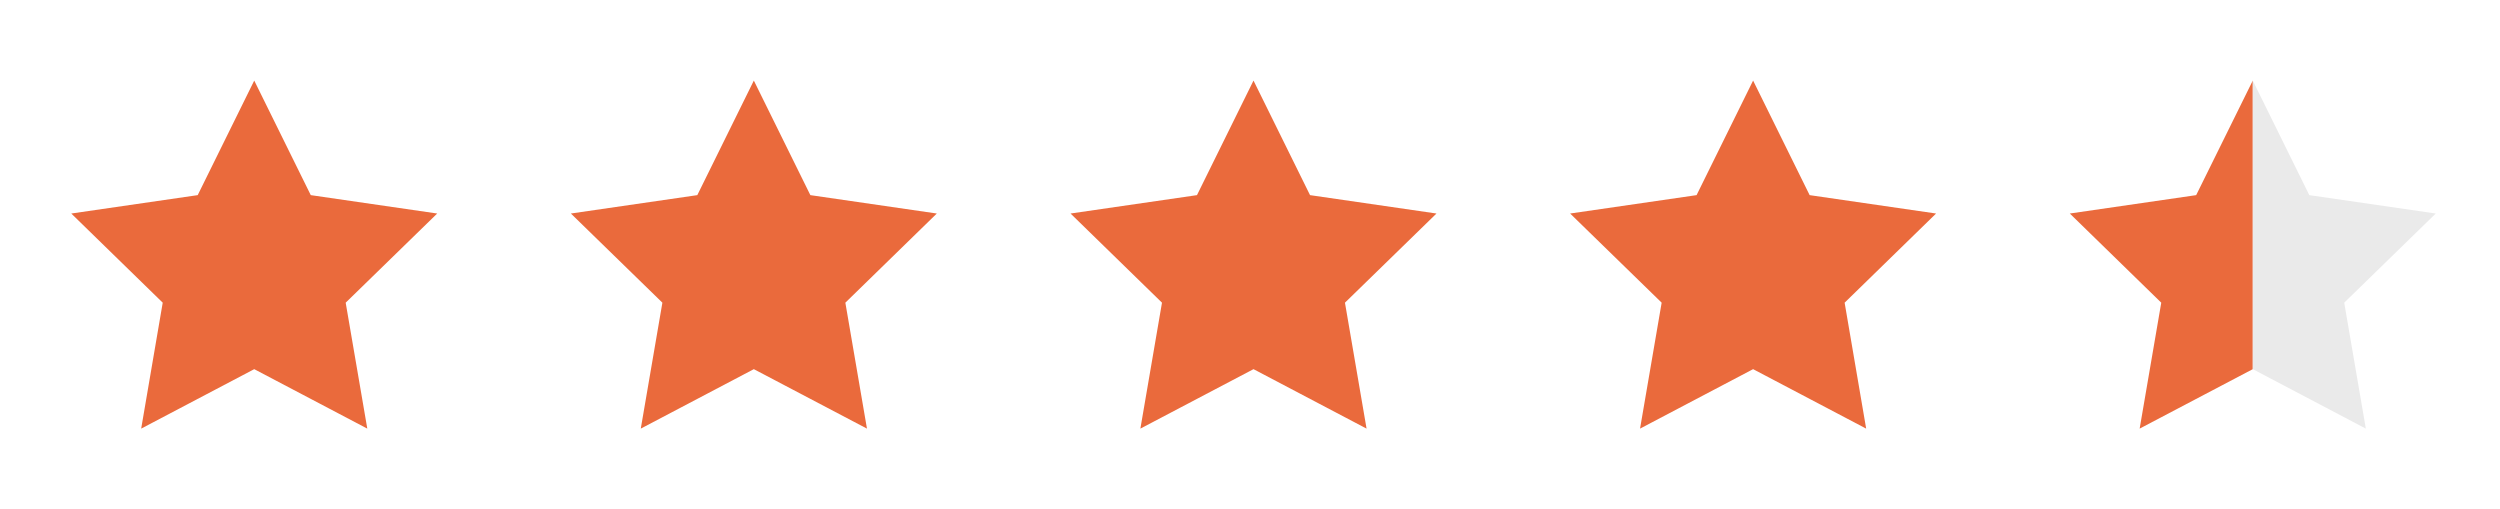 <svg xmlns="http://www.w3.org/2000/svg" xmlns:xlink="http://www.w3.org/1999/xlink" id="Layer_1" x="0px" y="0px" viewBox="0 0 349.38 71.15" style="enable-background:new 0 0 349.38 71.15;" xml:space="preserve"><style type="text/css">	.st0{fill:#EA6A3C;}	.st1{fill:#6EADC4;}	.st2{fill:#EAEAEA;}</style><polygon class="st0" points="35.53,11.26 43.43,27.27 61.1,29.84 48.31,42.3 51.33,59.9 35.53,51.59 19.73,59.9 22.74,42.3  9.96,29.84 27.63,27.27 "></polygon><polygon class="st0" points="105.35,11.26 113.25,27.27 130.92,29.84 118.14,42.3 121.16,59.9 105.35,51.59 89.55,59.9 92.57,42.3  79.78,29.84 97.45,27.27 "></polygon><polygon class="st0" points="175.18,11.26 183.08,27.27 200.75,29.84 187.96,42.3 190.98,59.9 175.18,51.59 159.37,59.9  162.39,42.3 149.61,29.84 167.28,27.27 "></polygon><polygon class="st0" points="245,11.26 252.9,27.27 270.57,29.84 257.79,42.3 260.8,59.9 245,51.59 229.2,59.9 232.22,42.3  219.43,29.84 237.1,27.27 "></polygon><polygon class="st1" points="-18.86,323.89 -6.18,349.57 22.16,353.68 1.65,373.67 6.49,401.9 -18.86,388.57 -44.2,401.9  -39.36,373.67 -59.87,353.68 -31.53,349.57 "></polygon><polygon class="st1" points="93.13,323.89 105.8,349.57 134.14,353.68 113.64,373.67 118.48,401.9 93.13,388.57 67.79,401.9  72.63,373.67 52.12,353.68 80.46,349.57 "></polygon><polygon class="st1" points="205.12,323.89 217.79,349.57 246.13,353.68 225.62,373.67 230.46,401.9 205.12,388.57 179.77,401.9  184.61,373.67 164.11,353.68 192.44,349.57 "></polygon><polygon class="st1" points="317.1,323.89 329.78,349.57 358.12,353.68 337.61,373.67 342.45,401.9 317.1,388.57 291.76,401.9  296.6,373.67 276.09,353.68 304.43,349.57 "></polygon><polygon class="st1" points="429.09,323.89 429.09,388.57 403.75,401.9 408.59,373.67 388.08,353.68 416.42,349.57 "></polygon><polygon class="st2" points="429.09,323.89 441.76,349.57 470.1,353.68 449.6,373.67 454.44,401.9 429.09,388.57 "></polygon><polygon class="st0" points="314.83,11.26 314.83,51.59 299.02,59.9 302.04,42.3 289.26,29.84 306.92,27.27 "></polygon><polygon class="st2" points="314.83,11.26 322.73,27.27 340.4,29.84 327.61,42.3 330.63,59.9 314.83,51.59 "></polygon></svg>